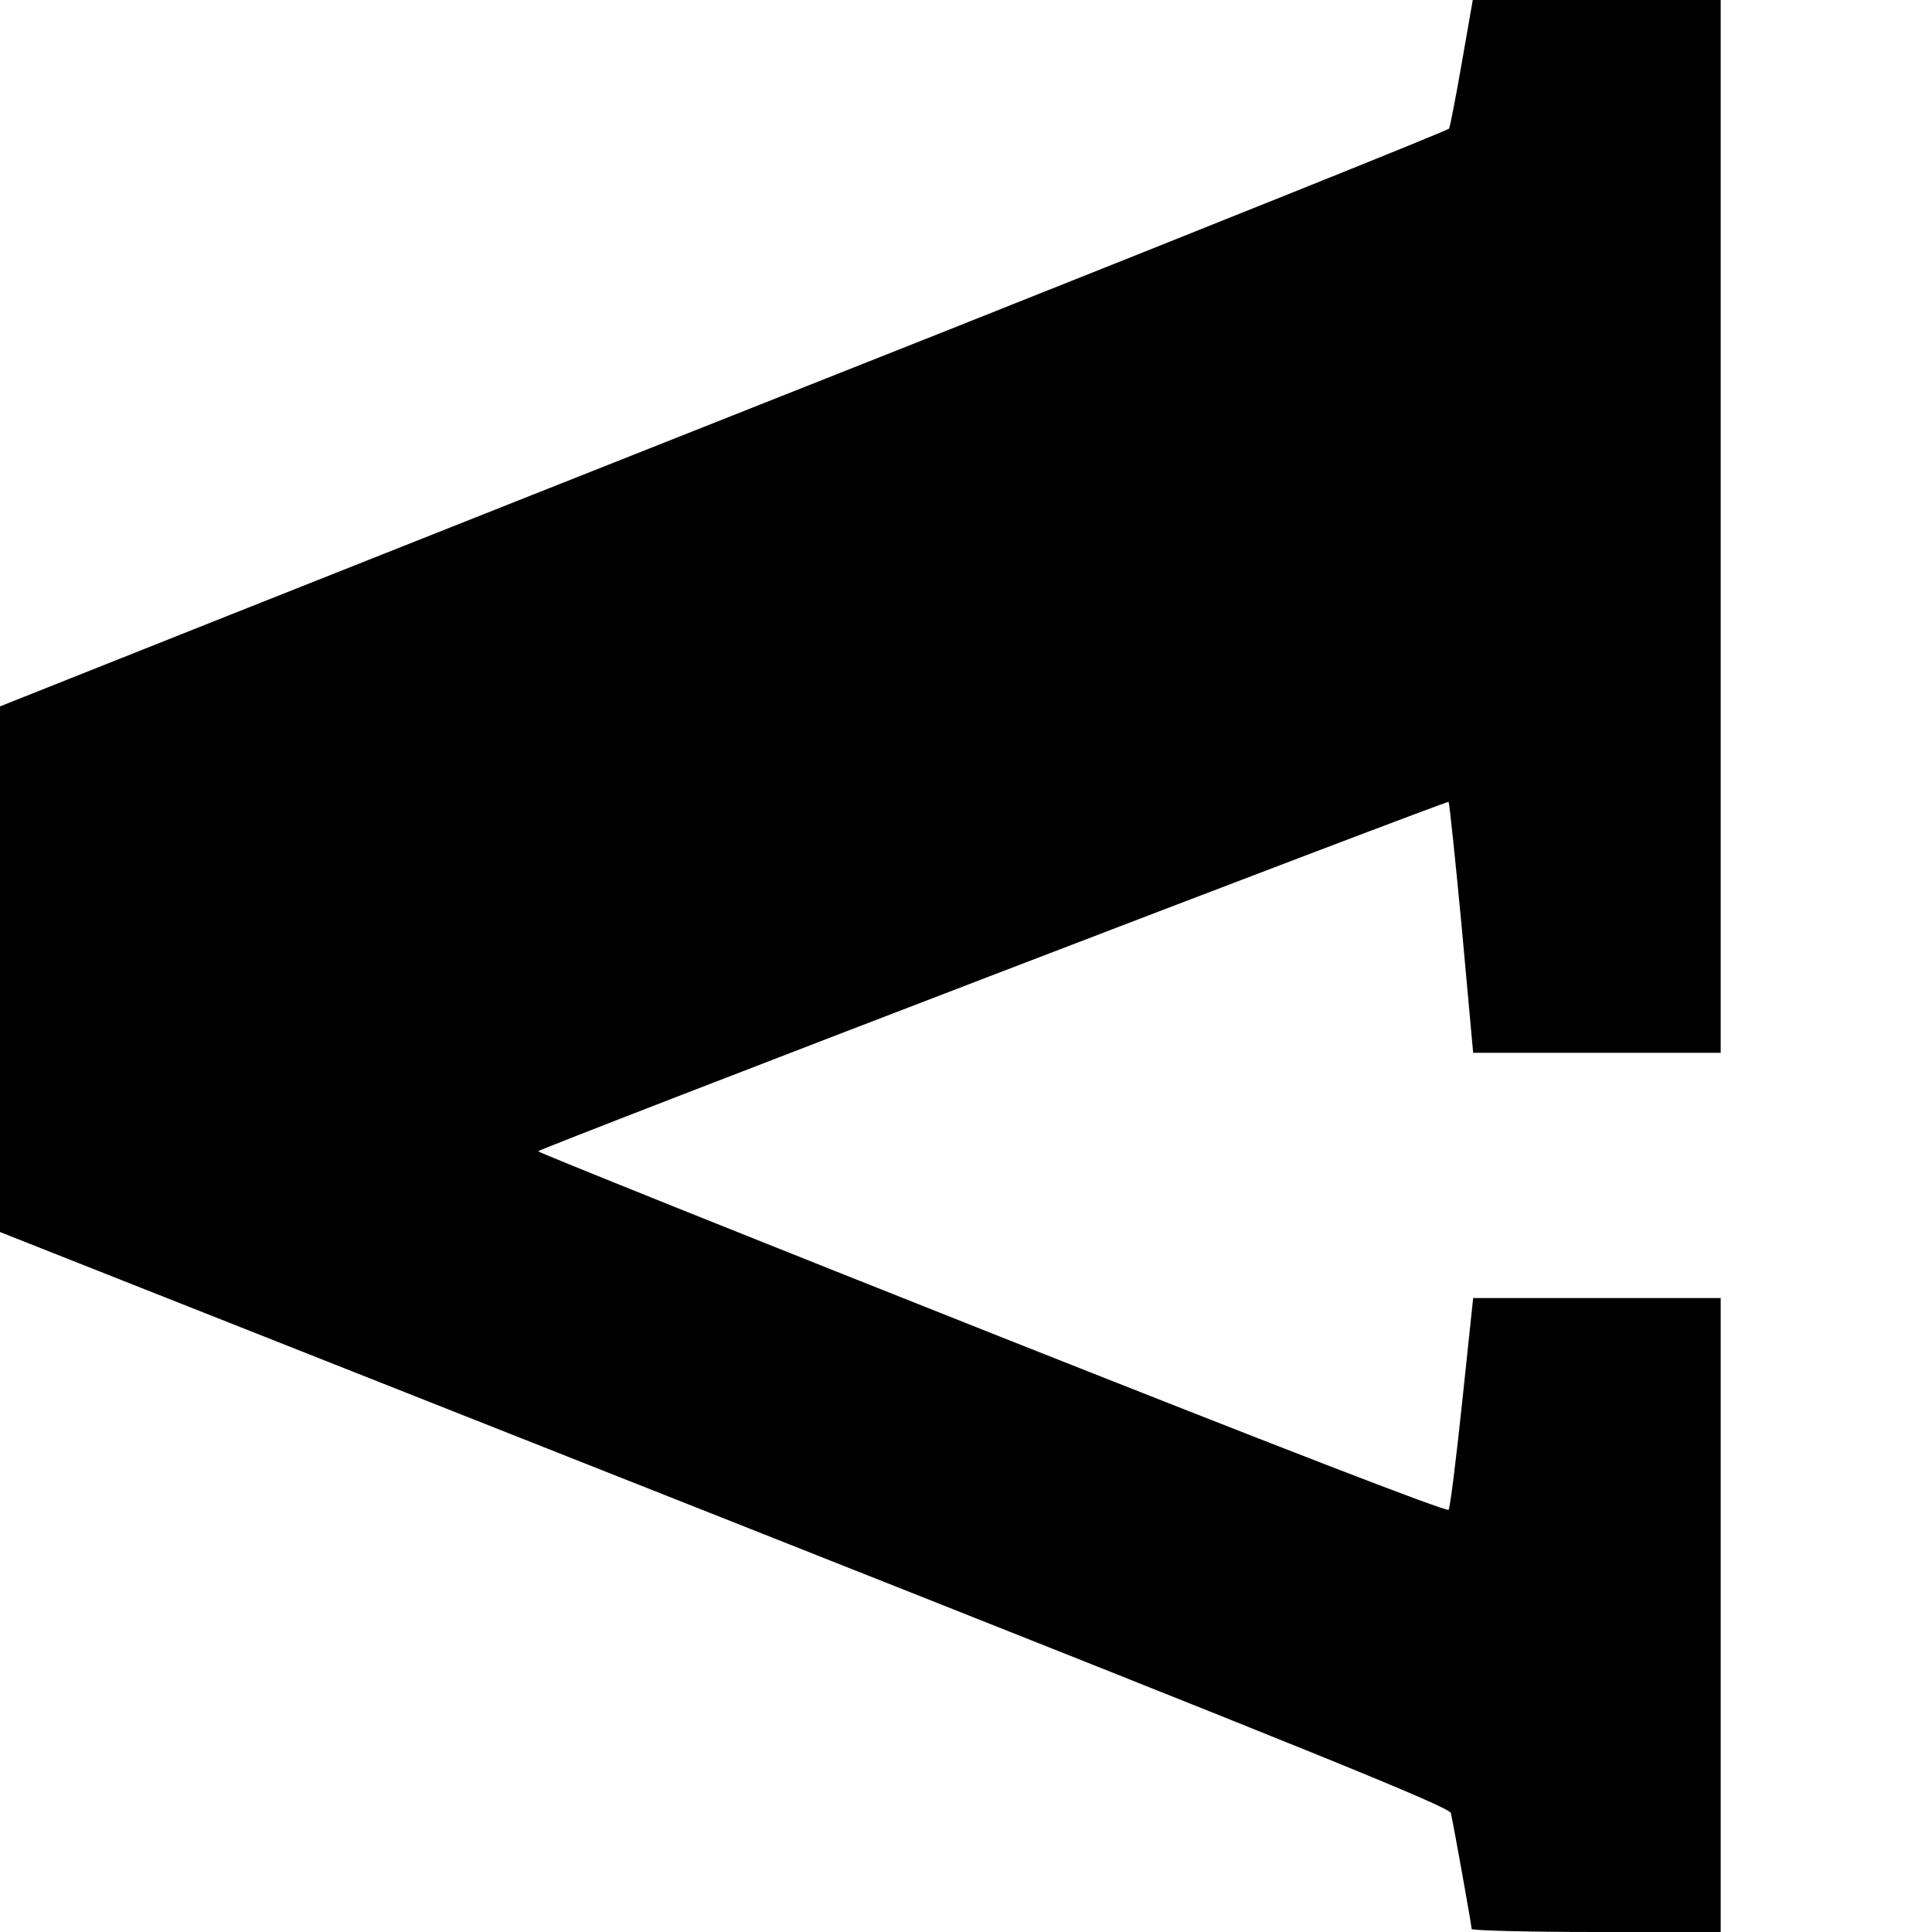<?xml version="1.0" standalone="no"?>
<!DOCTYPE svg PUBLIC "-//W3C//DTD SVG 20010904//EN"
 "http://www.w3.org/TR/2001/REC-SVG-20010904/DTD/svg10.dtd">
<svg version="1.0" xmlns="http://www.w3.org/2000/svg"
 width="512pt" height="512pt" viewBox="0 0 512 512"
 preserveAspectRatio="xMidYMid meet">
<g transform="translate(0,512) scale(0.1,-0.1)"
fill="#000000" stroke="none">
<path d="M3874 4954 c-16 -91 -31 -170 -34 -175 -4 -5 -614 -250 -1356 -545
-742 -294 -1604 -636 -1916 -760 l-568 -226 0 -696 0 -697 1921 -760 c1574
-623 1921 -764 1924 -780 8 -36 55 -298 55 -307 0 -4 149 -8 330 -8 l330 0 0
840 0 840 -328 0 -328 0 -29 -275 c-16 -152 -32 -280 -36 -286 -4 -7 -468 173
-1212 468 -663 263 -1203 480 -1201 482 10 10 2408 930 2413 926 2 -3 18 -154
35 -335 l30 -330 328 0 328 0 0 1395 0 1395 -328 0 -329 0 -29 -166z"/>
</g>
</svg>
